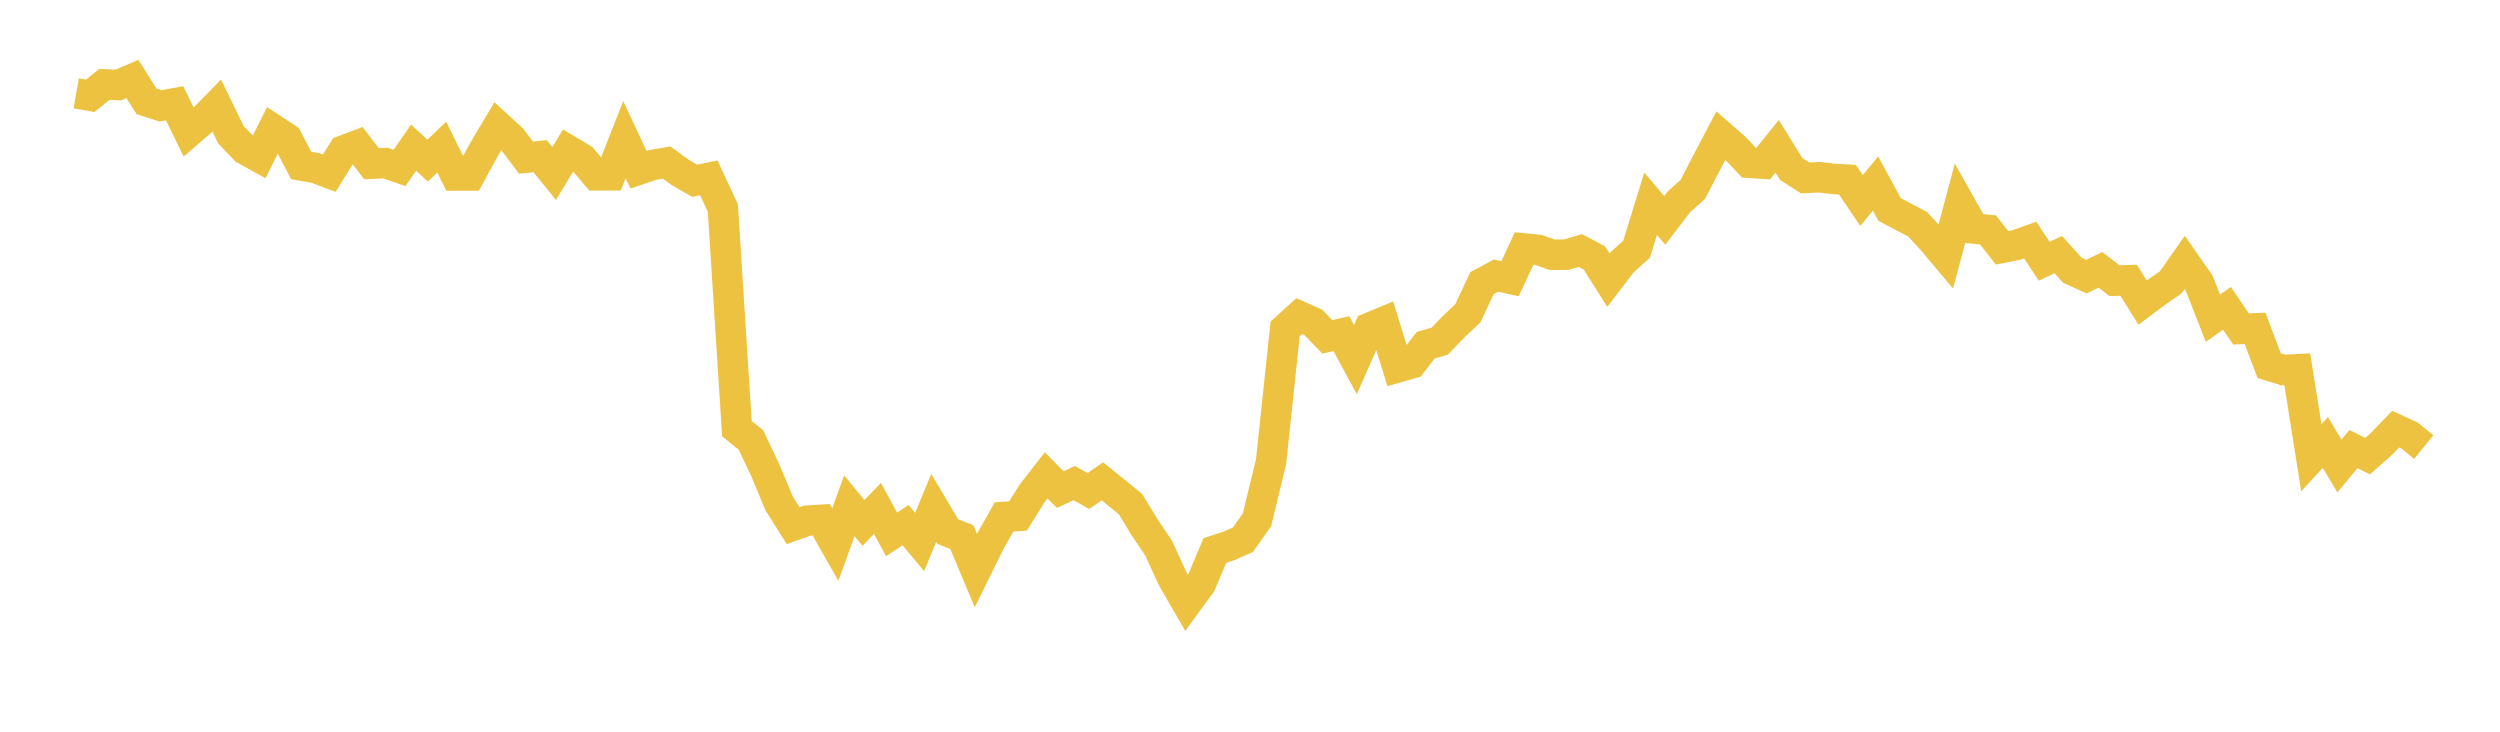<svg width="164" height="48" xmlns="http://www.w3.org/2000/svg" xmlns:xlink="http://www.w3.org/1999/xlink"><path fill="none" stroke="rgb(237,194,64)" stroke-width="2" d="M5,6.124L5.922,6.284L6.844,5.537L7.766,5.575L8.689,5.18L9.611,6.649L10.533,6.944L11.455,6.776L12.377,8.666L13.299,7.873L14.222,6.931L15.144,8.833L16.066,9.801L16.988,10.312L17.91,8.477L18.832,9.084L19.754,10.854L20.677,11.016L21.599,11.363L22.521,9.877L23.443,9.53L24.365,10.738L25.287,10.697L26.21,11.017L27.132,9.687L28.054,10.537L28.976,9.651L29.898,11.514L30.82,11.513L31.743,9.823L32.665,8.272L33.587,9.12L34.509,10.344L35.431,10.243L36.353,11.384L37.275,9.859L38.198,10.411L39.12,11.504L40.042,11.501L40.964,9.161L41.886,11.134L42.808,10.823L43.731,10.664L44.653,11.332L45.575,11.86L46.497,11.667L47.419,13.647L48.341,28.121L49.263,28.862L50.186,30.813L51.108,33.015L52.03,34.484L52.952,34.155L53.874,34.1L54.796,35.723L55.719,33.178L56.641,34.305L57.563,33.353L58.485,35.054L59.407,34.452L60.329,35.557L61.251,33.317L62.174,34.874L63.096,35.232L64.018,37.427L64.94,35.555L65.862,33.913L66.784,33.847L67.707,32.366L68.629,31.182L69.551,32.118L70.473,31.692L71.395,32.213L72.317,31.574L73.24,32.322L74.162,33.071L75.084,34.588L76.006,35.958L76.928,37.969L77.85,39.559L78.772,38.297L79.695,36.111L80.617,35.811L81.539,35.406L82.461,34.094L83.383,30.282L84.305,21.576L85.228,20.739L86.15,21.149L87.072,22.097L87.994,21.886L88.916,23.59L89.838,21.501L90.76,21.118L91.683,24.102L92.605,23.838L93.527,22.644L94.449,22.377L95.371,21.418L96.293,20.549L97.216,18.58L98.138,18.083L99.06,18.286L99.982,16.3L100.904,16.389L101.826,16.713L102.749,16.707L103.671,16.434L104.593,16.922L105.515,18.383L106.437,17.177L107.359,16.353L108.281,13.362L109.204,14.458L110.126,13.25L111.048,12.423L111.97,10.647L112.892,8.895L113.814,9.7L114.737,10.676L115.659,10.739L116.581,9.597L117.503,11.087L118.425,11.675L119.347,11.626L120.269,11.736L121.192,11.786L122.114,13.155L123.036,12.041L123.958,13.742L124.88,14.228L125.802,14.715L126.725,15.718L127.647,16.814L128.569,13.358L129.491,14.991L130.413,15.081L131.335,16.257L132.257,16.077L133.18,15.747L134.102,17.139L135.024,16.702L135.946,17.727L136.868,18.146L137.79,17.701L138.713,18.414L139.635,18.383L140.557,19.851L141.479,19.161L142.401,18.523L143.323,17.211L144.246,18.535L145.168,20.876L146.09,20.226L147.012,21.58L147.934,21.54L148.856,23.986L149.778,24.272L150.701,24.225L151.623,30.03L152.545,29.024L153.467,30.575L154.389,29.46L155.311,29.923L156.234,29.11L157.156,28.154L158.078,28.578L159,29.328"></path></svg>